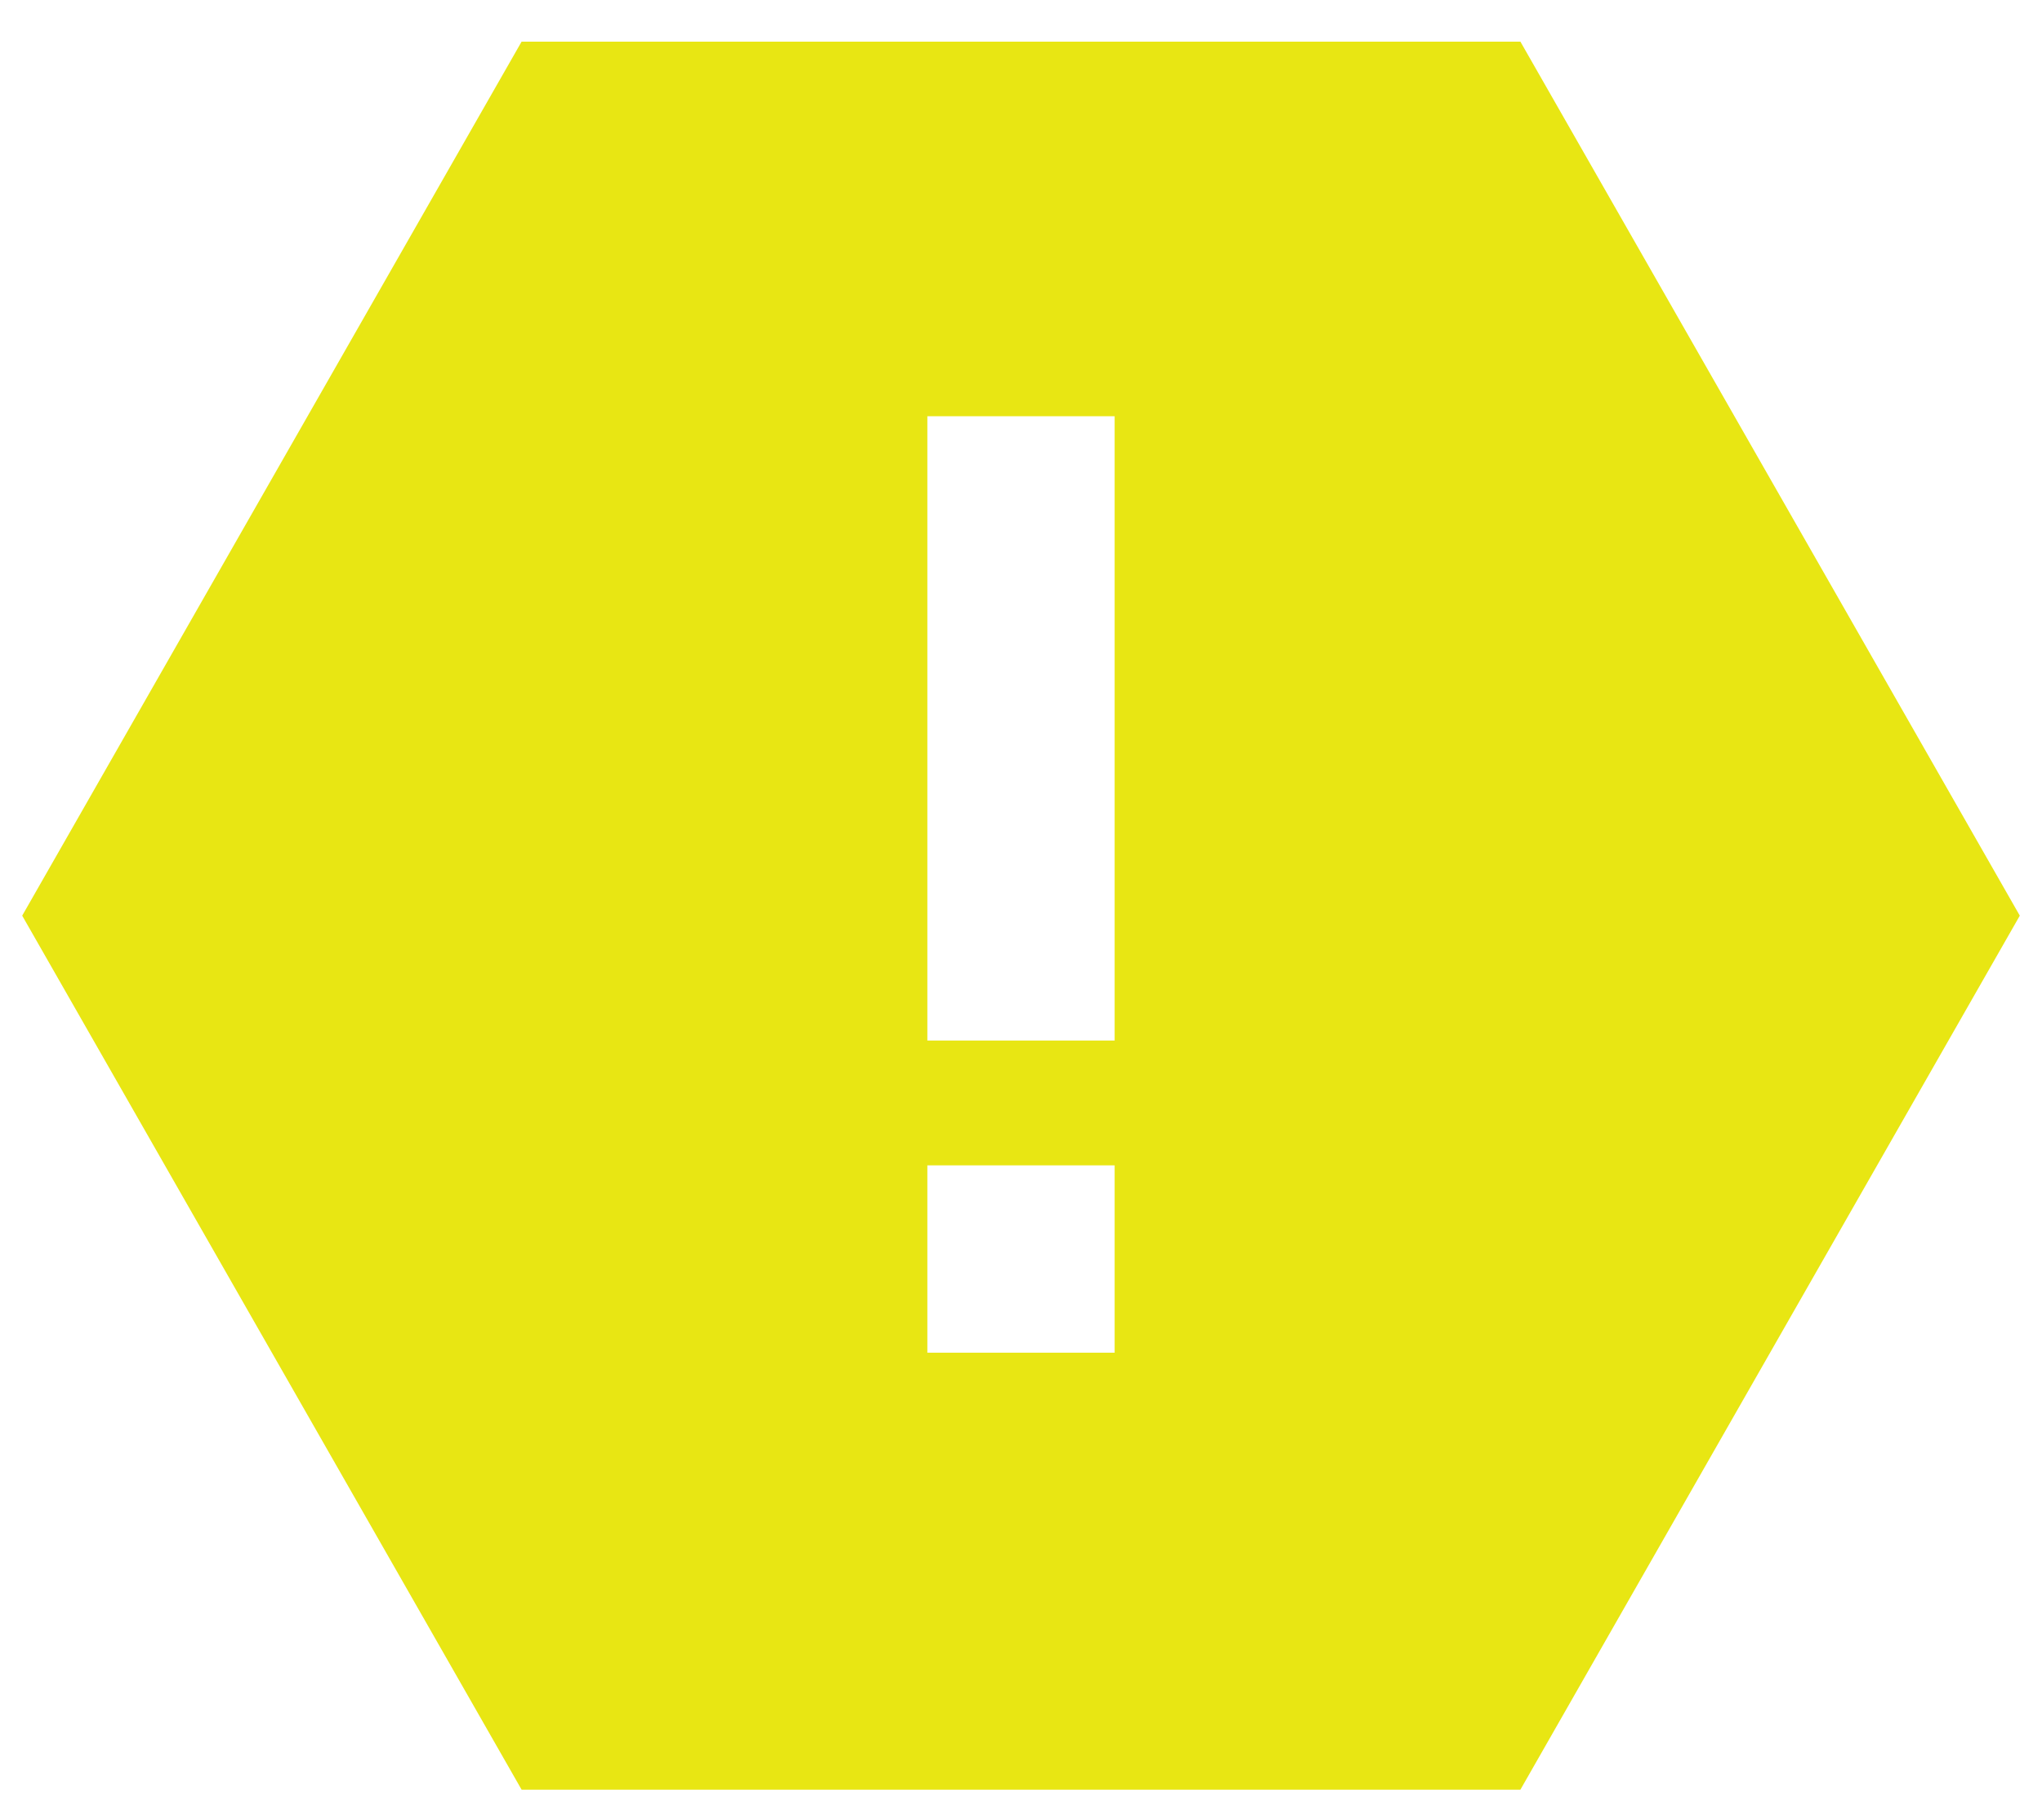 <svg width="46" height="41" viewBox="0 0 46 41" fill="none" xmlns="http://www.w3.org/2000/svg">
<path d="M0.5 20.625L11.75 0.938H34.25L45.5 20.625L34.25 40.312H11.75L0.5 20.625ZM25.109 9.375H20.891V11.484V21.328V23.438H25.109V21.328V11.484V9.375ZM20.891 26.25V30.469H25.109V26.25H20.891Z" fill="#E8E613"/>
</svg>
